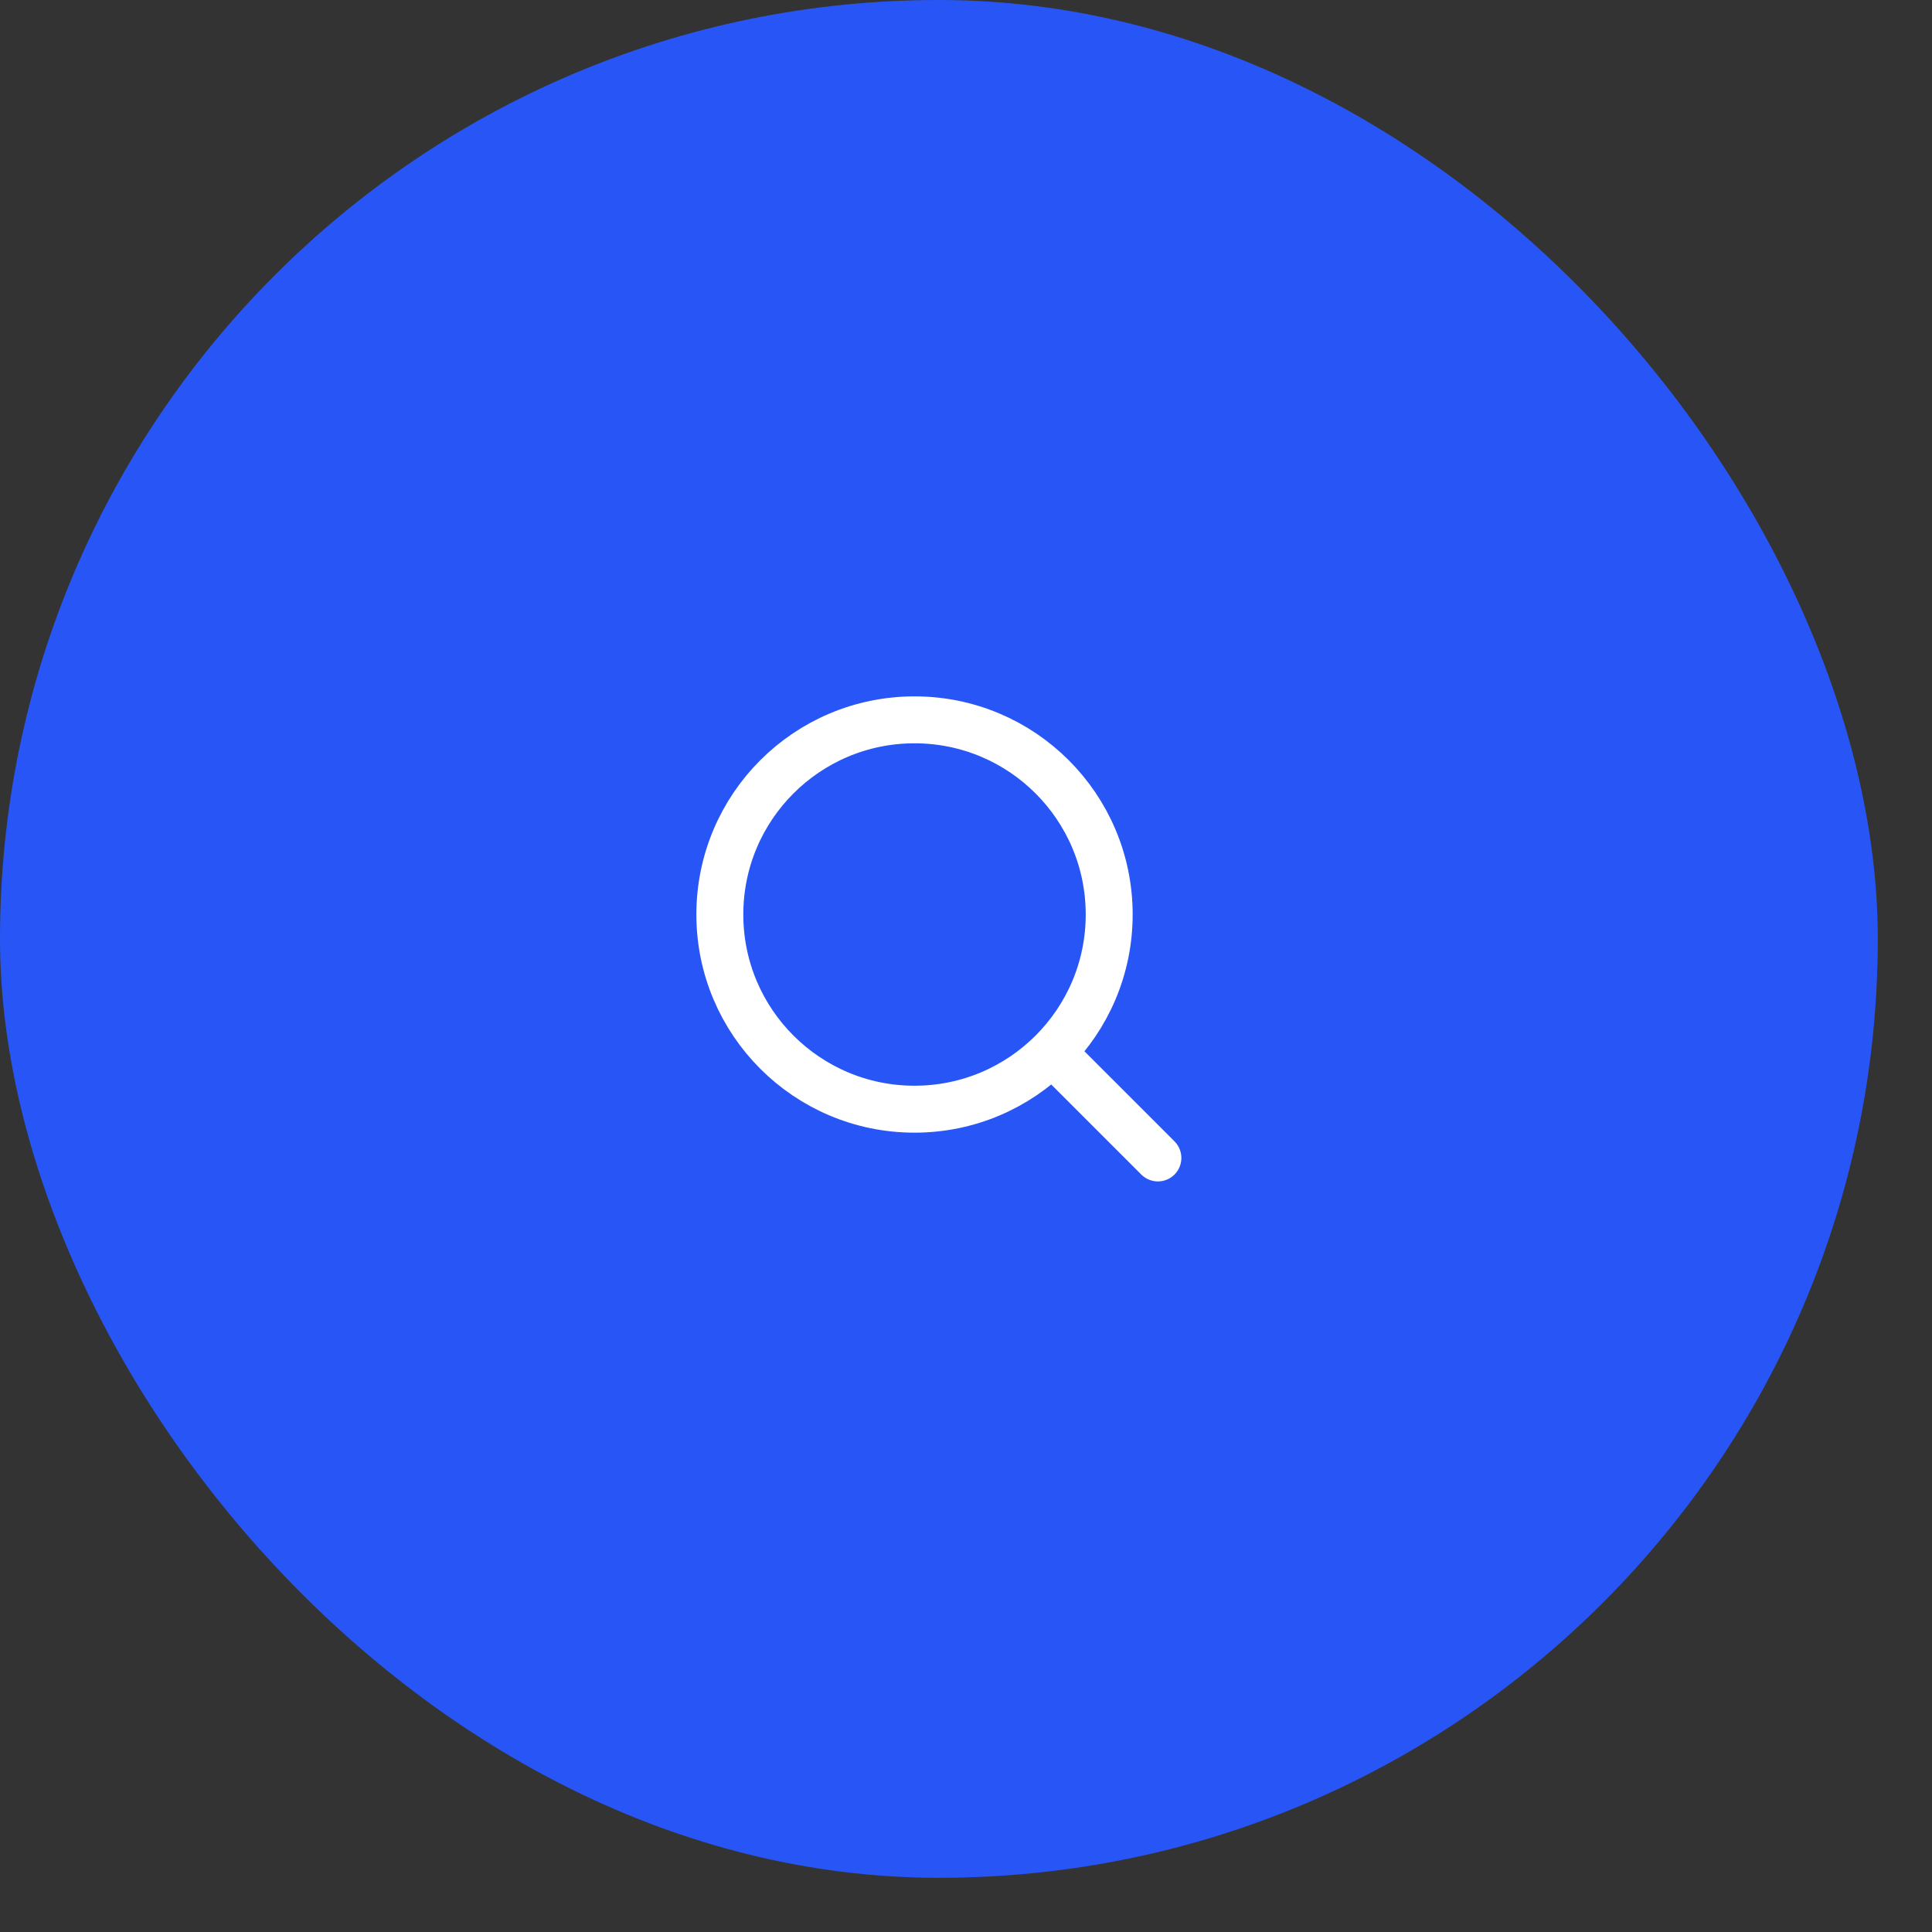 <?xml version="1.0" encoding="UTF-8"?> <svg xmlns="http://www.w3.org/2000/svg" width="34" height="34" viewBox="0 0 34 34" fill="none"><rect x="0" y="0" width="34" height="34" fill="#333333" stroke="none"/><rect width="33.046" height="33.046" rx="16.523" fill="#2856F6"></rect><path d="M16.094 19.52C14.202 19.52 12.668 17.986 12.668 16.094C12.668 14.201 14.202 12.668 16.094 12.668C17.986 12.668 19.52 14.201 19.52 16.094C19.52 17.986 17.986 19.52 16.094 19.52Z" stroke="white" stroke-width="0.826" stroke-linecap="round" stroke-linejoin="round"></path><path d="M20.377 20.378L18.664 18.665" stroke="white" stroke-width="0.826" stroke-linecap="round" stroke-linejoin="round"></path></svg> 